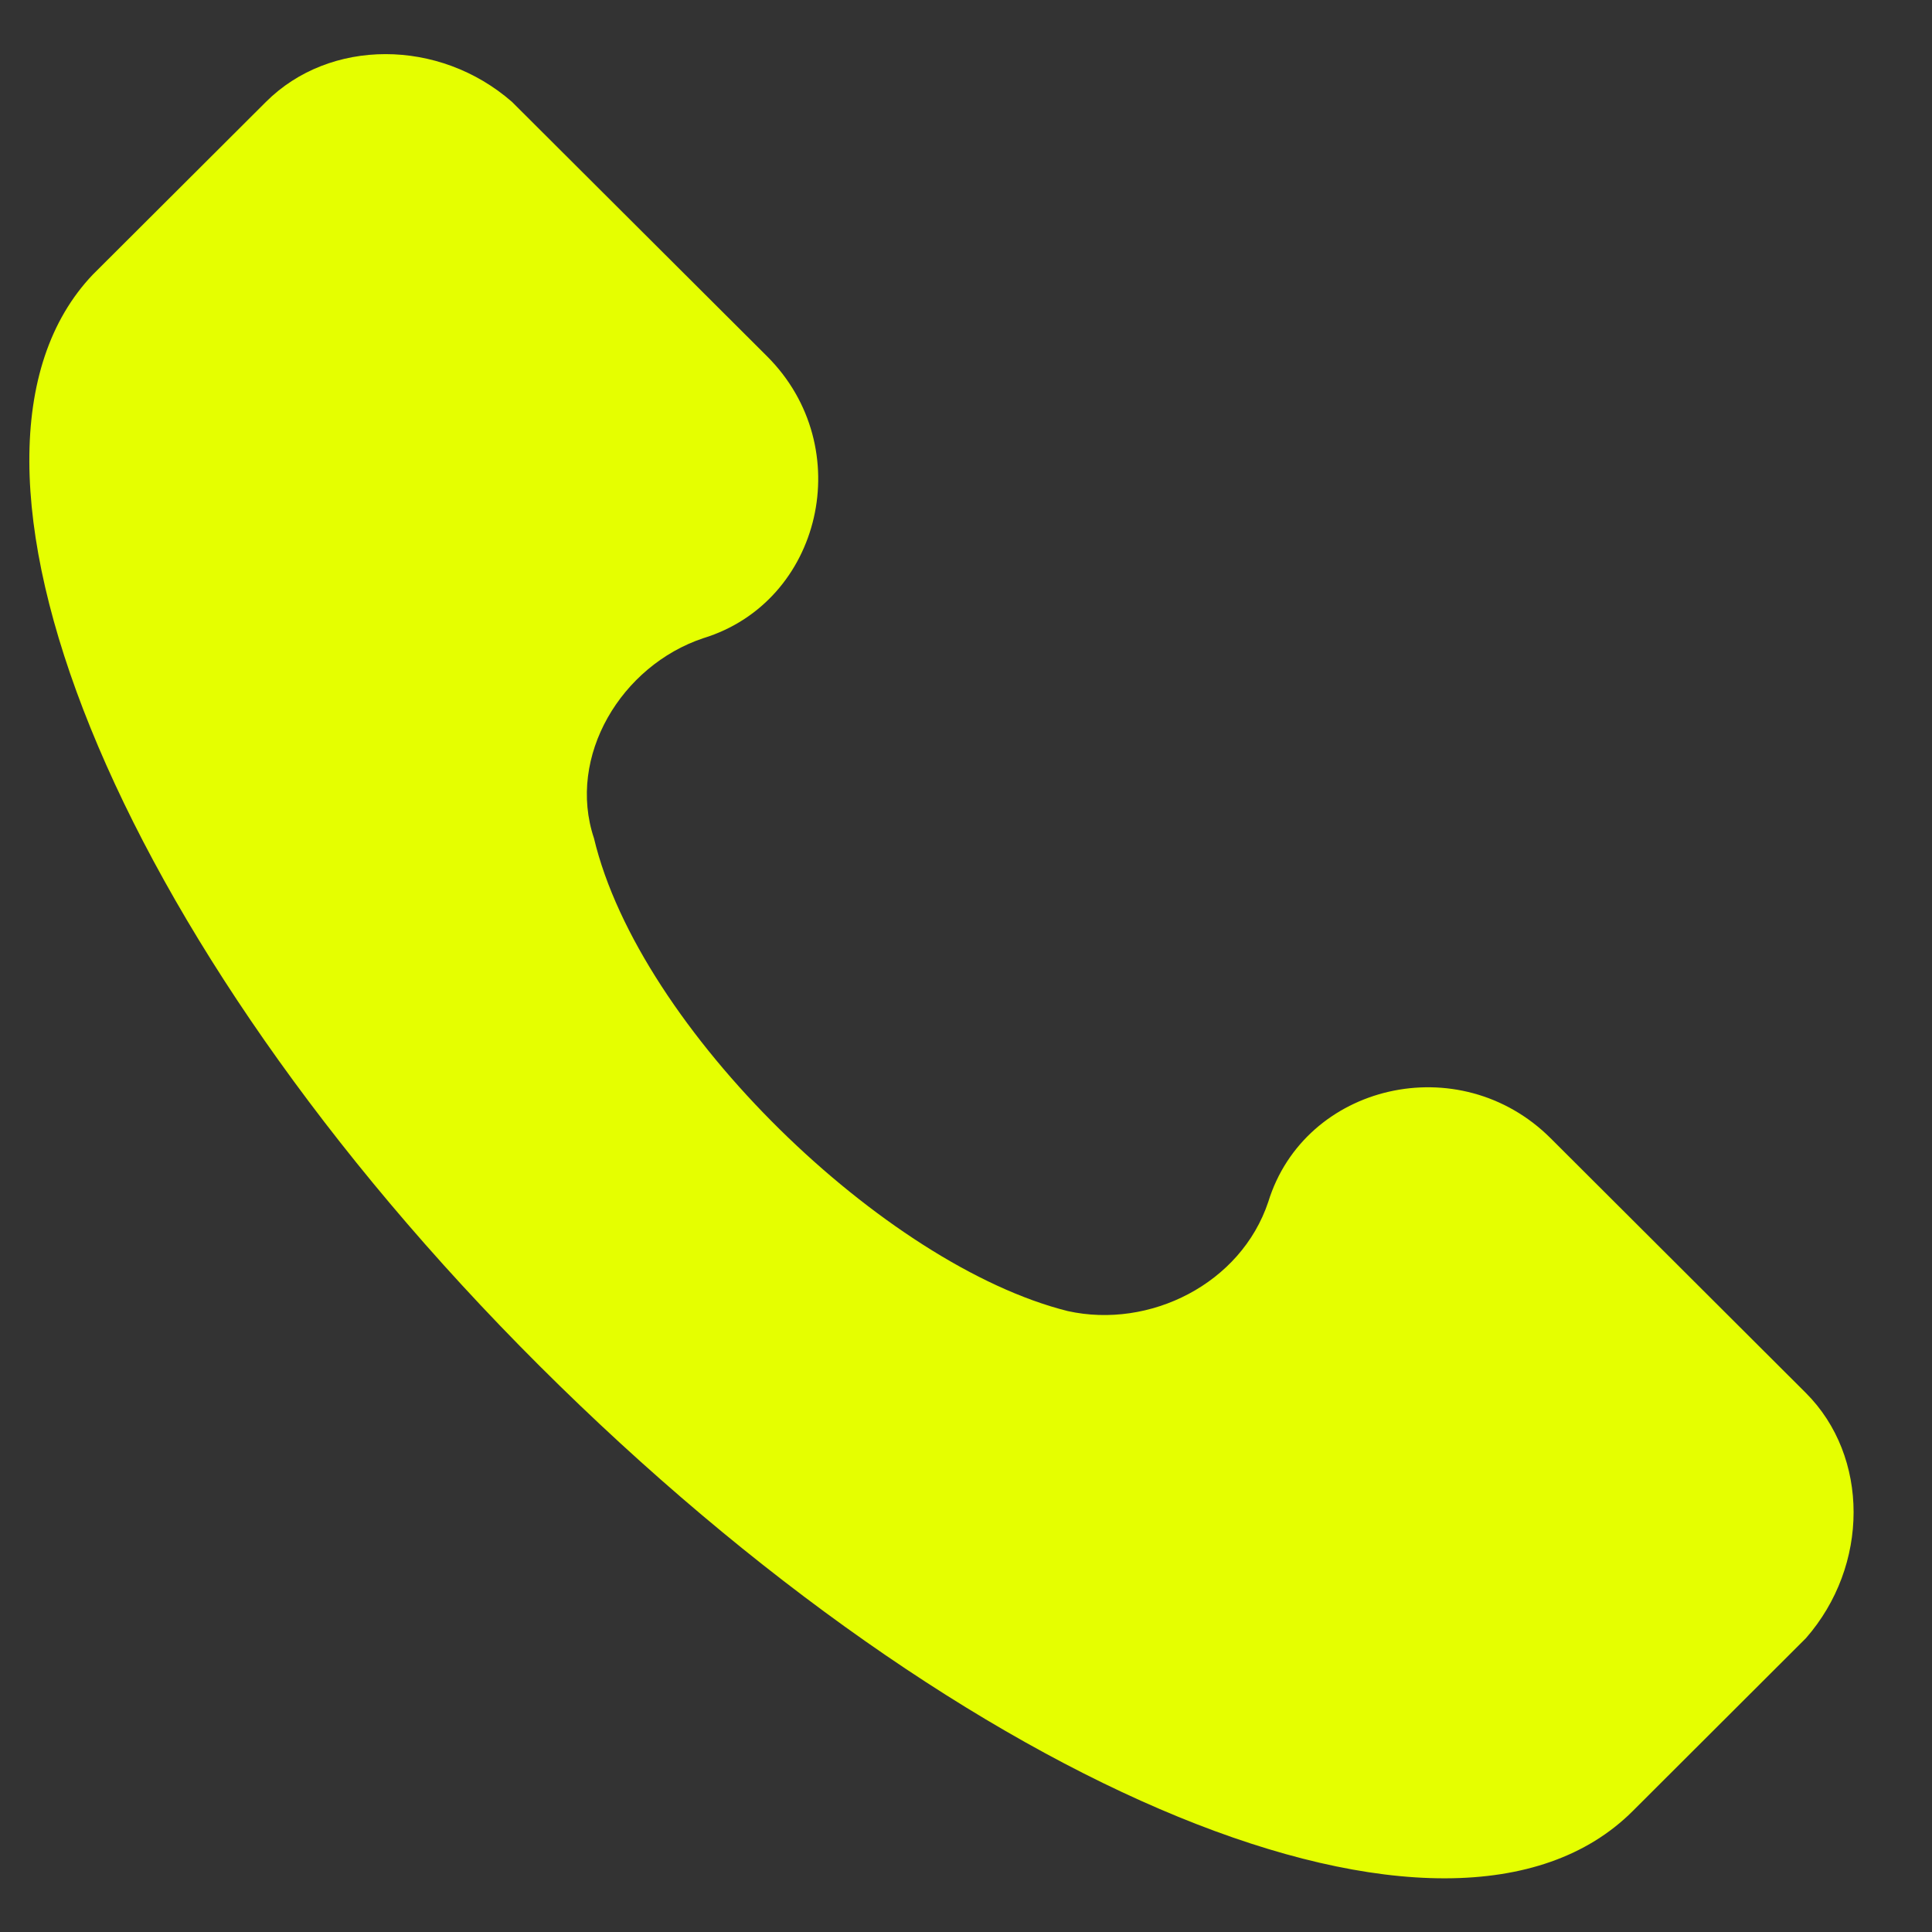 <svg width="18" height="18" viewBox="0 0 18 18" fill="none" xmlns="http://www.w3.org/2000/svg">
<rect x="0" y="0" width="18" height="18" fill="#333333" stroke="none"/>
<path d="M16.824 12.977L14.447 10.605C13.598 9.758 12.155 10.097 11.816 11.198C11.561 11.961 10.712 12.384 9.948 12.215C8.25 11.791 5.958 9.589 5.534 7.81C5.279 7.048 5.788 6.201 6.552 5.946C7.656 5.608 7.996 4.168 7.147 3.32L4.77 0.949C4.091 0.356 3.072 0.356 2.478 0.949L0.865 2.558C-0.748 4.252 1.035 8.742 5.024 12.723C9.014 16.704 13.513 18.568 15.211 16.874L16.824 15.264C17.418 14.587 17.418 13.57 16.824 12.977Z" fill="#E5FF00"/>
</svg>
